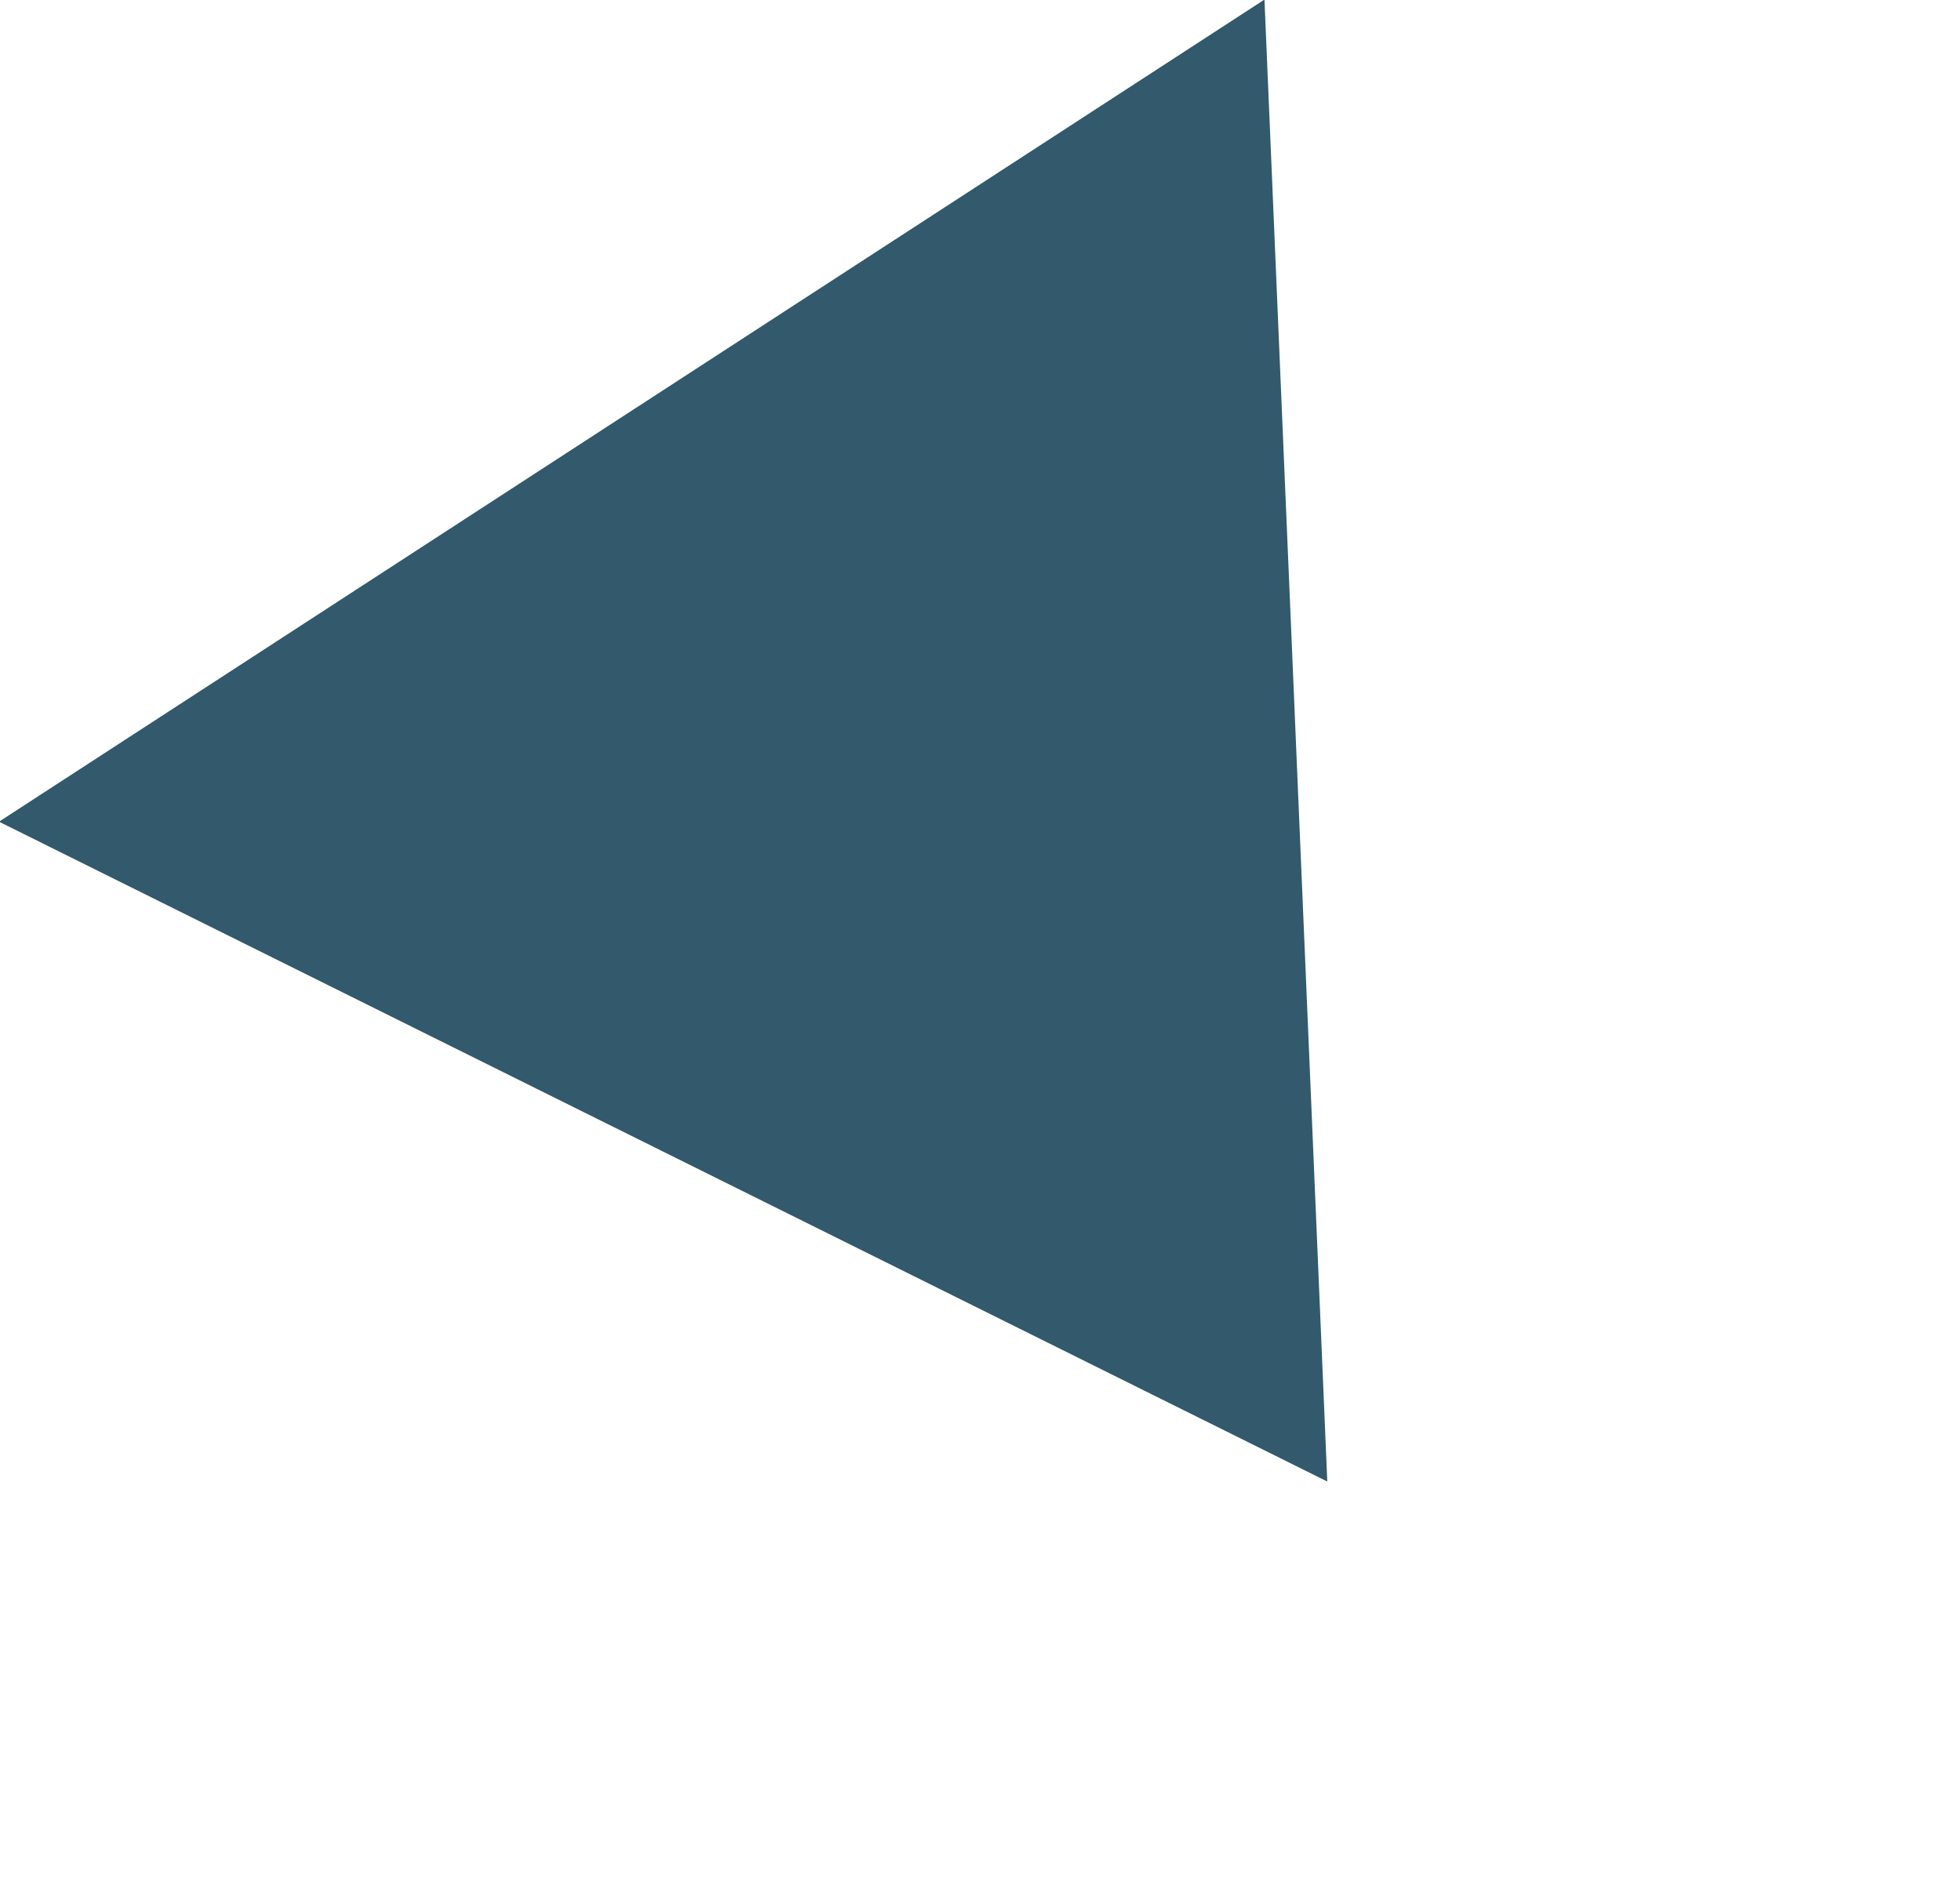 <svg xmlns="http://www.w3.org/2000/svg" width="33.787" height="32.611" viewBox="0 0 33.787 32.611">
  <path id="Polygon_2" data-name="Polygon 2" d="M13,0,26,22H0Z" transform="matrix(-0.839, 0.545, -0.545, -0.839, 33.787, 18.451)" fill="#32596c"/>
</svg>
